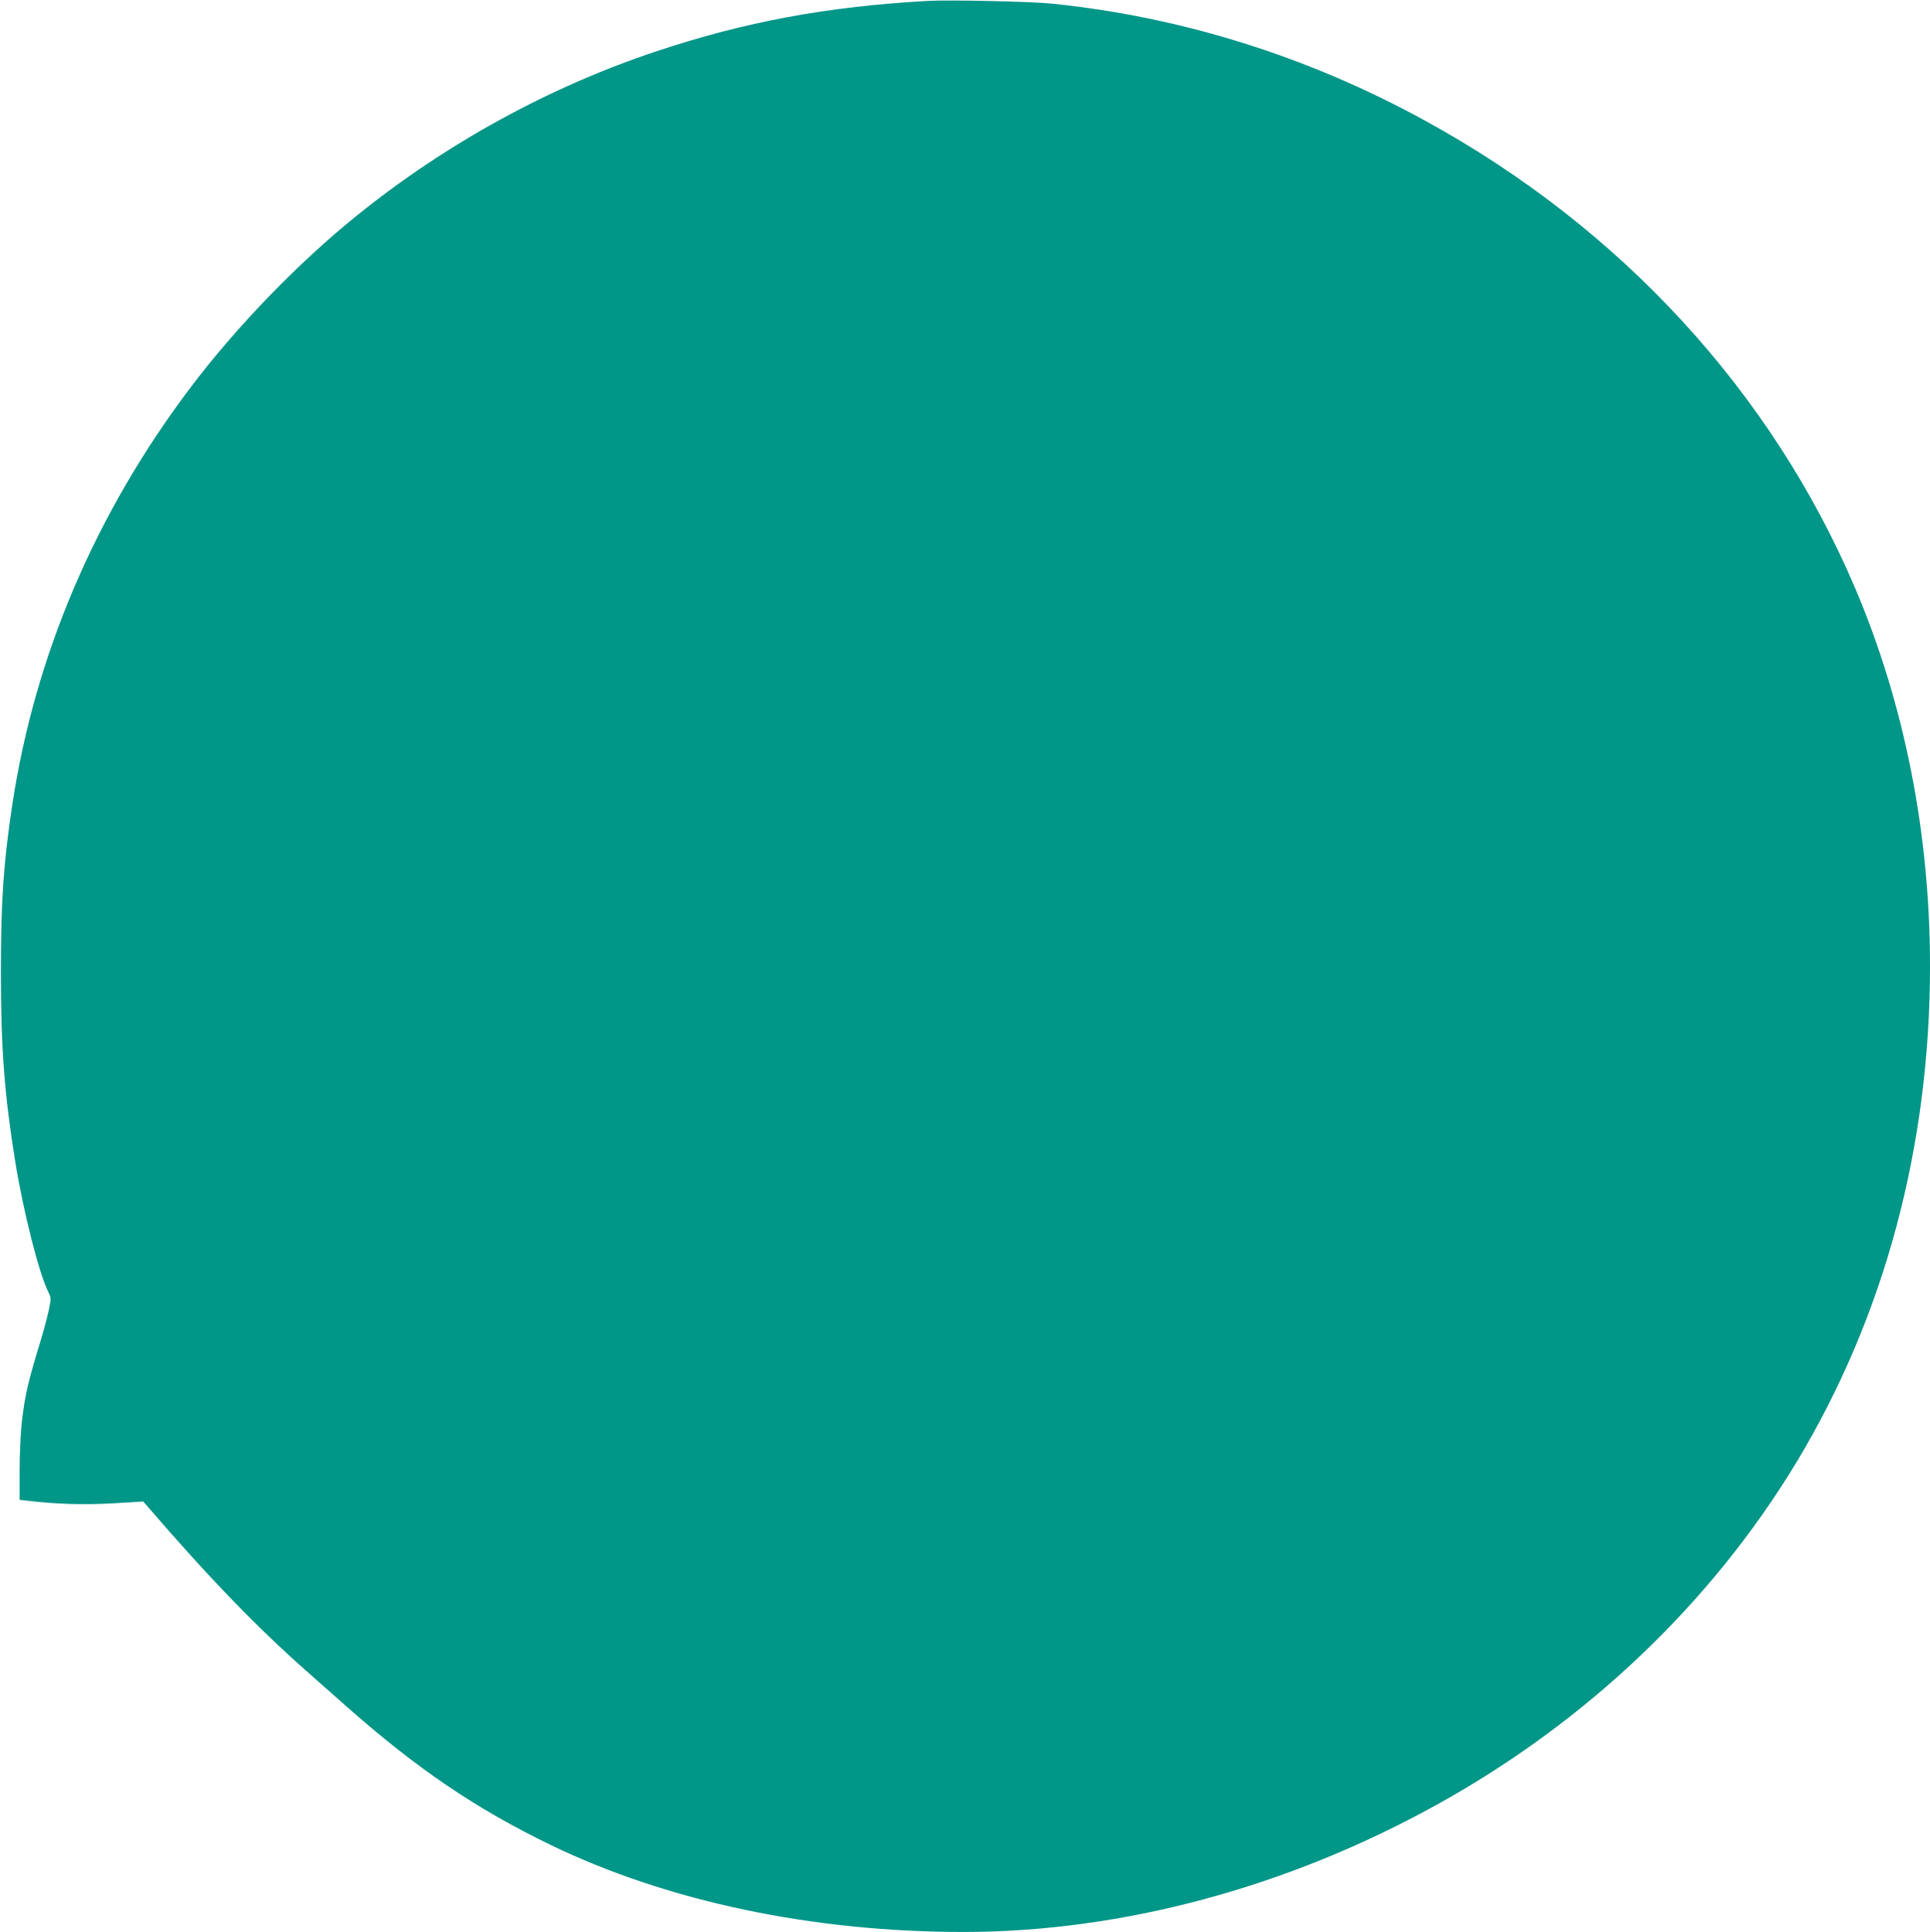 <?xml version="1.0" standalone="no"?>
<!DOCTYPE svg PUBLIC "-//W3C//DTD SVG 20010904//EN"
 "http://www.w3.org/TR/2001/REC-SVG-20010904/DTD/svg10.dtd">
<svg version="1.0" xmlns="http://www.w3.org/2000/svg"
 width="1279pt" height="1280pt" viewBox="0 0 1279 1280"
 preserveAspectRatio="xMidYMid meet">
<g transform="translate(0,1280) scale(0.1,-0.1)"
fill="#009688" stroke="none">
<path d="M6150 12794 c-667 -37 -1212 -138 -1800 -334 -707 -235 -1392 -610
-1980 -1084 -390 -313 -804 -741 -1108 -1144 -629 -832 -1032 -1777 -1181
-2767 -58 -385 -75 -632 -75 -1110 0 -498 23 -803 94 -1245 54 -337 159 -749
221 -872 18 -36 18 -41 3 -115 -9 -43 -32 -130 -51 -193 -88 -288 -107 -370
-128 -548 -8 -71 -15 -213 -15 -323 l0 -196 53 -6 c185 -23 381 -28 569 -17
l197 12 33 -38 c408 -473 723 -798 1054 -1090 55 -49 172 -152 260 -230 470
-415 857 -677 1354 -918 775 -374 1733 -576 2735 -576 1050 0 2150 296 3140
845 994 550 1820 1339 2382 2270 581 964 883 2088 883 3285 0 880 -170 1737
-496 2503 -554 1301 -1552 2387 -2849 3097 -775 425 -1613 688 -2475 776 -137
14 -679 26 -820 18z"/>
</g>
</svg>
